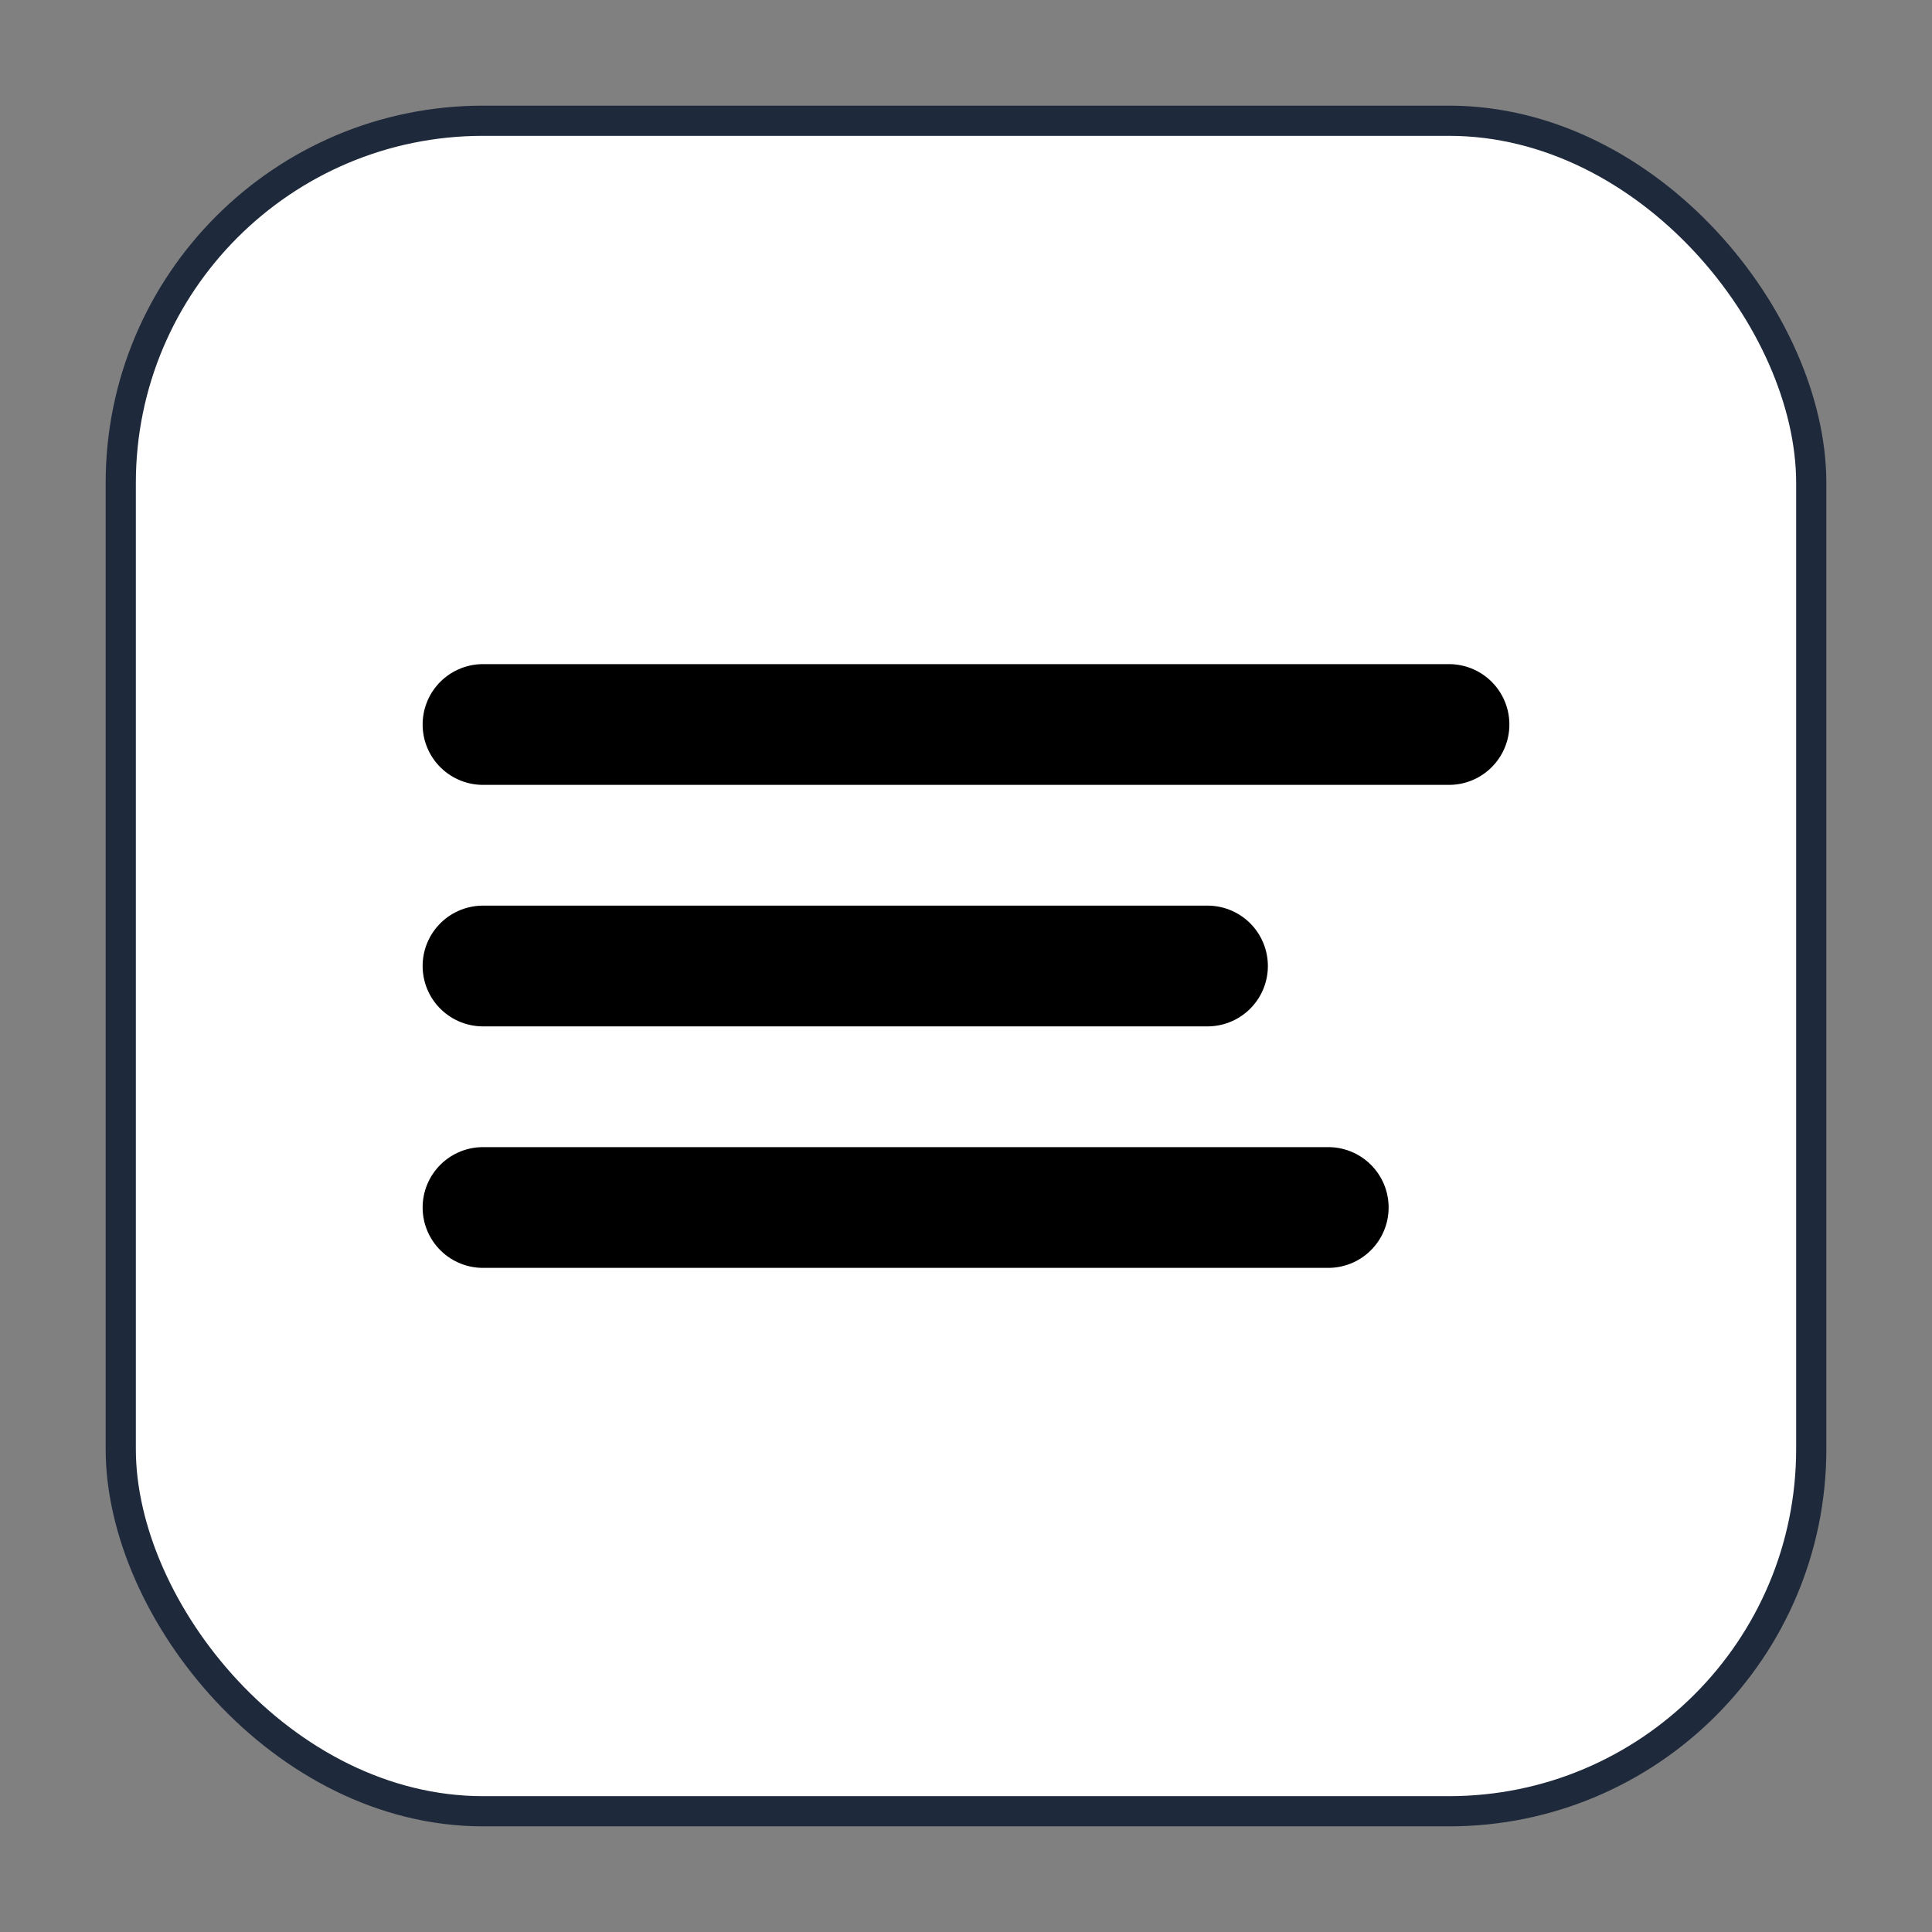 <svg xmlns="http://www.w3.org/2000/svg" width="32" height="32" viewBox="0 0 32 32" fill="none">
  <rect x="0" y="0" width="32" height="32" fill="#808080" stroke="none"/>
  <rect x="2" y="2" width="28" height="28" rx="6" fill="white" stroke="#1E293B" stroke-width="0.5"/>
  <path d="M8 12h16M8 16h12M8 20h14" stroke="black" stroke-width="2" stroke-linecap="round"/>
</svg>